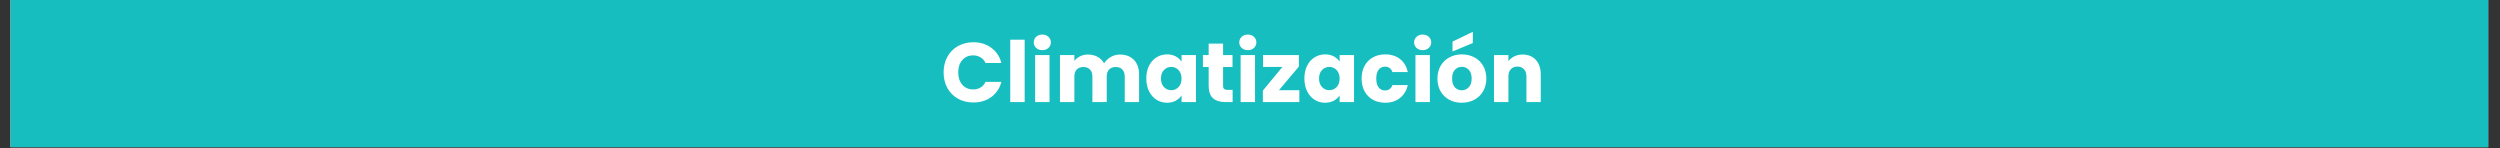 <svg xmlns="http://www.w3.org/2000/svg" xmlns:xlink="http://www.w3.org/1999/xlink" width="1246" zoomAndPan="magnify" viewBox="0 0 934.5 55.5" height="74" preserveAspectRatio="xMidYMid meet" version="1.2"><rect x="0" y="0" width="934.5" height="55.5" fill="#333333" stroke="none"/><defs><clipPath id="44dadb8430"><path d="M 3.926 0 L 930.082 0 L 930.082 55.004 L 3.926 55.004 Z M 3.926 0 "/></clipPath></defs><g id="49511c2de7"><g clip-rule="nonzero" clip-path="url(#44dadb8430)"><path style=" stroke:none;fill-rule:nonzero;fill:#ffffff;fill-opacity:1;" d="M 3.926 0 L 930.082 0 L 930.082 55.004 L 3.926 55.004 Z M 3.926 0 "/><path style=" stroke:none;fill-rule:nonzero;fill:#16bec0;fill-opacity:1;" d="M 3.926 0 L 930.082 0 L 930.082 55.004 L 3.926 55.004 Z M 3.926 0 "/></g><g style="fill:#ffffff;fill-opacity:1;"><g transform="translate(351.673, 38.152)"><path style="stroke:none" d="M 1.047 -11.094 C 1.047 -13.27 1.516 -15.211 2.453 -16.922 C 3.398 -18.641 4.719 -19.973 6.406 -20.922 C 8.102 -21.879 10.02 -22.359 12.156 -22.359 C 14.781 -22.359 17.023 -21.664 18.891 -20.281 C 20.766 -18.895 22.02 -17.004 22.656 -14.609 L 16.719 -14.609 C 16.281 -15.535 15.656 -16.238 14.844 -16.719 C 14.039 -17.207 13.125 -17.453 12.094 -17.453 C 10.438 -17.453 9.094 -16.875 8.062 -15.719 C 7.031 -14.562 6.516 -13.02 6.516 -11.094 C 6.516 -9.156 7.031 -7.609 8.062 -6.453 C 9.094 -5.297 10.438 -4.719 12.094 -4.719 C 13.125 -4.719 14.039 -4.957 14.844 -5.438 C 15.656 -5.926 16.281 -6.633 16.719 -7.562 L 22.656 -7.562 C 22.02 -5.164 20.766 -3.281 18.891 -1.906 C 17.023 -0.531 14.781 0.156 12.156 0.156 C 10.02 0.156 8.102 -0.316 6.406 -1.266 C 4.719 -2.223 3.398 -3.551 2.453 -5.25 C 1.516 -6.957 1.047 -8.906 1.047 -11.094 Z M 1.047 -11.094 "/></g></g><g style="fill:#ffffff;fill-opacity:1;"><g transform="translate(375.675, 38.152)"><path style="stroke:none" d="M 7.344 -23.312 L 7.344 0 L 1.953 0 L 1.953 -23.312 Z M 7.344 -23.312 "/></g></g><g style="fill:#ffffff;fill-opacity:1;"><g transform="translate(384.966, 38.152)"><path style="stroke:none" d="M 4.656 -19.406 C 3.719 -19.406 2.945 -19.68 2.344 -20.234 C 1.75 -20.797 1.453 -21.484 1.453 -22.297 C 1.453 -23.141 1.75 -23.836 2.344 -24.391 C 2.945 -24.953 3.719 -25.234 4.656 -25.234 C 5.582 -25.234 6.344 -24.953 6.938 -24.391 C 7.539 -23.836 7.844 -23.141 7.844 -22.297 C 7.844 -21.484 7.539 -20.797 6.938 -20.234 C 6.344 -19.68 5.582 -19.406 4.656 -19.406 Z M 7.344 -17.578 L 7.344 0 L 1.953 0 L 1.953 -17.578 Z M 7.344 -17.578 "/></g></g><g style="fill:#ffffff;fill-opacity:1;"><g transform="translate(394.258, 38.152)"><path style="stroke:none" d="M 24.375 -17.766 C 26.562 -17.766 28.301 -17.102 29.594 -15.781 C 30.883 -14.457 31.531 -12.617 31.531 -10.266 L 31.531 0 L 26.172 0 L 26.172 -9.547 C 26.172 -10.68 25.867 -11.555 25.266 -12.172 C 24.672 -12.797 23.852 -13.109 22.812 -13.109 C 21.758 -13.109 20.93 -12.797 20.328 -12.172 C 19.734 -11.555 19.438 -10.68 19.438 -9.547 L 19.438 0 L 14.078 0 L 14.078 -9.547 C 14.078 -10.68 13.773 -11.555 13.172 -12.172 C 12.578 -12.797 11.754 -13.109 10.703 -13.109 C 9.66 -13.109 8.836 -12.797 8.234 -12.172 C 7.641 -11.555 7.344 -10.68 7.344 -9.547 L 7.344 0 L 1.953 0 L 1.953 -17.578 L 7.344 -17.578 L 7.344 -15.375 C 7.883 -16.102 8.594 -16.68 9.469 -17.109 C 10.352 -17.547 11.352 -17.766 12.469 -17.766 C 13.789 -17.766 14.973 -17.477 16.016 -16.906 C 17.055 -16.344 17.867 -15.535 18.453 -14.484 C 19.066 -15.453 19.895 -16.238 20.938 -16.844 C 21.988 -17.457 23.133 -17.766 24.375 -17.766 Z M 24.375 -17.766 "/></g></g><g style="fill:#ffffff;fill-opacity:1;"><g transform="translate(427.614, 38.152)"><path style="stroke:none" d="M 0.875 -8.812 C 0.875 -10.625 1.211 -12.211 1.891 -13.578 C 2.578 -14.941 3.508 -15.988 4.688 -16.719 C 5.863 -17.457 7.176 -17.828 8.625 -17.828 C 9.863 -17.828 10.953 -17.57 11.891 -17.062 C 12.828 -16.562 13.547 -15.906 14.047 -15.094 L 14.047 -17.578 L 19.438 -17.578 L 19.438 0 L 14.047 0 L 14.047 -2.484 C 13.523 -1.672 12.797 -1.008 11.859 -0.5 C 10.922 0 9.832 0.25 8.594 0.25 C 7.164 0.25 5.863 -0.117 4.688 -0.859 C 3.508 -1.609 2.578 -2.672 1.891 -4.047 C 1.211 -5.422 0.875 -7.008 0.875 -8.812 Z M 14.047 -8.781 C 14.047 -10.125 13.672 -11.188 12.922 -11.969 C 12.18 -12.75 11.273 -13.141 10.203 -13.141 C 9.129 -13.141 8.219 -12.754 7.469 -11.984 C 6.727 -11.223 6.359 -10.164 6.359 -8.812 C 6.359 -7.469 6.727 -6.398 7.469 -5.609 C 8.219 -4.828 9.129 -4.438 10.203 -4.438 C 11.273 -4.438 12.18 -4.82 12.922 -5.594 C 13.672 -6.375 14.047 -7.438 14.047 -8.781 Z M 14.047 -8.781 "/></g></g><g style="fill:#ffffff;fill-opacity:1;"><g transform="translate(449.001, 38.152)"><path style="stroke:none" d="M 11.75 -4.562 L 11.75 0 L 9.016 0 C 7.055 0 5.531 -0.473 4.438 -1.422 C 3.344 -2.379 2.797 -3.941 2.797 -6.109 L 2.797 -13.109 L 0.656 -13.109 L 0.656 -17.578 L 2.797 -17.578 L 2.797 -21.859 L 8.188 -21.859 L 8.188 -17.578 L 11.719 -17.578 L 11.719 -13.109 L 8.188 -13.109 L 8.188 -6.047 C 8.188 -5.523 8.312 -5.145 8.562 -4.906 C 8.82 -4.676 9.242 -4.562 9.828 -4.562 Z M 11.75 -4.562 "/></g></g><g style="fill:#ffffff;fill-opacity:1;"><g transform="translate(461.789, 38.152)"><path style="stroke:none" d="M 4.656 -19.406 C 3.719 -19.406 2.945 -19.68 2.344 -20.234 C 1.75 -20.797 1.453 -21.484 1.453 -22.297 C 1.453 -23.141 1.75 -23.836 2.344 -24.391 C 2.945 -24.953 3.719 -25.234 4.656 -25.234 C 5.582 -25.234 6.344 -24.953 6.938 -24.391 C 7.539 -23.836 7.844 -23.141 7.844 -22.297 C 7.844 -21.484 7.539 -20.797 6.938 -20.234 C 6.344 -19.68 5.582 -19.406 4.656 -19.406 Z M 7.344 -17.578 L 7.344 0 L 1.953 0 L 1.953 -17.578 Z M 7.344 -17.578 "/></g></g><g style="fill:#ffffff;fill-opacity:1;"><g transform="translate(471.081, 38.152)"><path style="stroke:none" d="M 7 -4.438 L 14.609 -4.438 L 14.609 0 L 0.969 0 L 0.969 -4.281 L 8.281 -13.141 L 1.047 -13.141 L 1.047 -17.578 L 14.453 -17.578 L 14.453 -13.297 Z M 7 -4.438 "/></g></g><g style="fill:#ffffff;fill-opacity:1;"><g transform="translate(486.703, 38.152)"><path style="stroke:none" d="M 0.875 -8.812 C 0.875 -10.625 1.211 -12.211 1.891 -13.578 C 2.578 -14.941 3.508 -15.988 4.688 -16.719 C 5.863 -17.457 7.176 -17.828 8.625 -17.828 C 9.863 -17.828 10.953 -17.57 11.891 -17.062 C 12.828 -16.562 13.547 -15.906 14.047 -15.094 L 14.047 -17.578 L 19.438 -17.578 L 19.438 0 L 14.047 0 L 14.047 -2.484 C 13.523 -1.672 12.797 -1.008 11.859 -0.5 C 10.922 0 9.832 0.25 8.594 0.25 C 7.164 0.25 5.863 -0.117 4.688 -0.859 C 3.508 -1.609 2.578 -2.672 1.891 -4.047 C 1.211 -5.422 0.875 -7.008 0.875 -8.812 Z M 14.047 -8.781 C 14.047 -10.125 13.672 -11.188 12.922 -11.969 C 12.18 -12.75 11.273 -13.141 10.203 -13.141 C 9.129 -13.141 8.219 -12.754 7.469 -11.984 C 6.727 -11.223 6.359 -10.164 6.359 -8.812 C 6.359 -7.469 6.727 -6.398 7.469 -5.609 C 8.219 -4.828 9.129 -4.438 10.203 -4.438 C 11.273 -4.438 12.18 -4.82 12.922 -5.594 C 13.672 -6.375 14.047 -7.438 14.047 -8.781 Z M 14.047 -8.781 "/></g></g><g style="fill:#ffffff;fill-opacity:1;"><g transform="translate(508.09, 38.152)"><path style="stroke:none" d="M 0.875 -8.781 C 0.875 -10.613 1.25 -12.211 2 -13.578 C 2.75 -14.941 3.789 -15.988 5.125 -16.719 C 6.457 -17.457 7.984 -17.828 9.703 -17.828 C 11.91 -17.828 13.754 -17.25 15.234 -16.094 C 16.711 -14.938 17.68 -13.312 18.141 -11.219 L 12.406 -11.219 C 11.926 -12.562 10.992 -13.234 9.609 -13.234 C 8.617 -13.234 7.828 -12.848 7.234 -12.078 C 6.648 -11.316 6.359 -10.219 6.359 -8.781 C 6.359 -7.352 6.648 -6.254 7.234 -5.484 C 7.828 -4.723 8.617 -4.344 9.609 -4.344 C 10.992 -4.344 11.926 -5.016 12.406 -6.359 L 18.141 -6.359 C 17.68 -4.305 16.707 -2.691 15.219 -1.516 C 13.727 -0.336 11.891 0.25 9.703 0.25 C 7.984 0.25 6.457 -0.113 5.125 -0.844 C 3.789 -1.582 2.75 -2.633 2 -4 C 1.25 -5.363 0.875 -6.957 0.875 -8.781 Z M 0.875 -8.781 "/></g></g><g style="fill:#ffffff;fill-opacity:1;"><g transform="translate(527.146, 38.152)"><path style="stroke:none" d="M 4.656 -19.406 C 3.719 -19.406 2.945 -19.68 2.344 -20.234 C 1.75 -20.797 1.453 -21.484 1.453 -22.297 C 1.453 -23.141 1.75 -23.836 2.344 -24.391 C 2.945 -24.953 3.719 -25.234 4.656 -25.234 C 5.582 -25.234 6.344 -24.953 6.938 -24.391 C 7.539 -23.836 7.844 -23.141 7.844 -22.297 C 7.844 -21.484 7.539 -20.797 6.938 -20.234 C 6.344 -19.68 5.582 -19.406 4.656 -19.406 Z M 7.344 -17.578 L 7.344 0 L 1.953 0 L 1.953 -17.578 Z M 7.344 -17.578 "/></g></g><g style="fill:#ffffff;fill-opacity:1;"><g transform="translate(536.438, 38.152)"><path style="stroke:none" d="M 9.953 0.25 C 8.234 0.25 6.688 -0.113 5.312 -0.844 C 3.938 -1.582 2.852 -2.633 2.062 -4 C 1.27 -5.363 0.875 -6.957 0.875 -8.781 C 0.875 -10.594 1.273 -12.188 2.078 -13.562 C 2.879 -14.938 3.973 -15.988 5.359 -16.719 C 6.742 -17.457 8.297 -17.828 10.016 -17.828 C 11.734 -17.828 13.285 -17.457 14.672 -16.719 C 16.066 -15.988 17.16 -14.938 17.953 -13.562 C 18.754 -12.188 19.156 -10.594 19.156 -8.781 C 19.156 -6.977 18.75 -5.391 17.938 -4.016 C 17.125 -2.641 16.02 -1.582 14.625 -0.844 C 13.227 -0.113 11.672 0.25 9.953 0.25 Z M 9.953 -4.406 C 10.984 -4.406 11.859 -4.781 12.578 -5.531 C 13.305 -6.289 13.672 -7.375 13.672 -8.781 C 13.672 -10.195 13.316 -11.281 12.609 -12.031 C 11.91 -12.789 11.047 -13.172 10.016 -13.172 C 8.961 -13.172 8.086 -12.797 7.391 -12.047 C 6.703 -11.305 6.359 -10.219 6.359 -8.781 C 6.359 -7.375 6.695 -6.289 7.375 -5.531 C 8.062 -4.781 8.922 -4.406 9.953 -4.406 Z M 14.109 -22.078 L 6.516 -18.906 L 6.516 -22.609 L 14.109 -26.266 Z M 14.109 -22.078 "/></g></g><g style="fill:#ffffff;fill-opacity:1;"><g transform="translate(556.502, 38.152)"><path style="stroke:none" d="M 12.656 -17.766 C 14.719 -17.766 16.363 -17.098 17.594 -15.766 C 18.82 -14.43 19.438 -12.598 19.438 -10.266 L 19.438 0 L 14.078 0 L 14.078 -9.547 C 14.078 -10.723 13.77 -11.633 13.156 -12.281 C 12.551 -12.938 11.734 -13.266 10.703 -13.266 C 9.68 -13.266 8.863 -12.938 8.25 -12.281 C 7.645 -11.633 7.344 -10.723 7.344 -9.547 L 7.344 0 L 1.953 0 L 1.953 -17.578 L 7.344 -17.578 L 7.344 -15.25 C 7.883 -16.02 8.617 -16.629 9.547 -17.078 C 10.473 -17.535 11.508 -17.766 12.656 -17.766 Z M 12.656 -17.766 "/></g></g></g></svg>